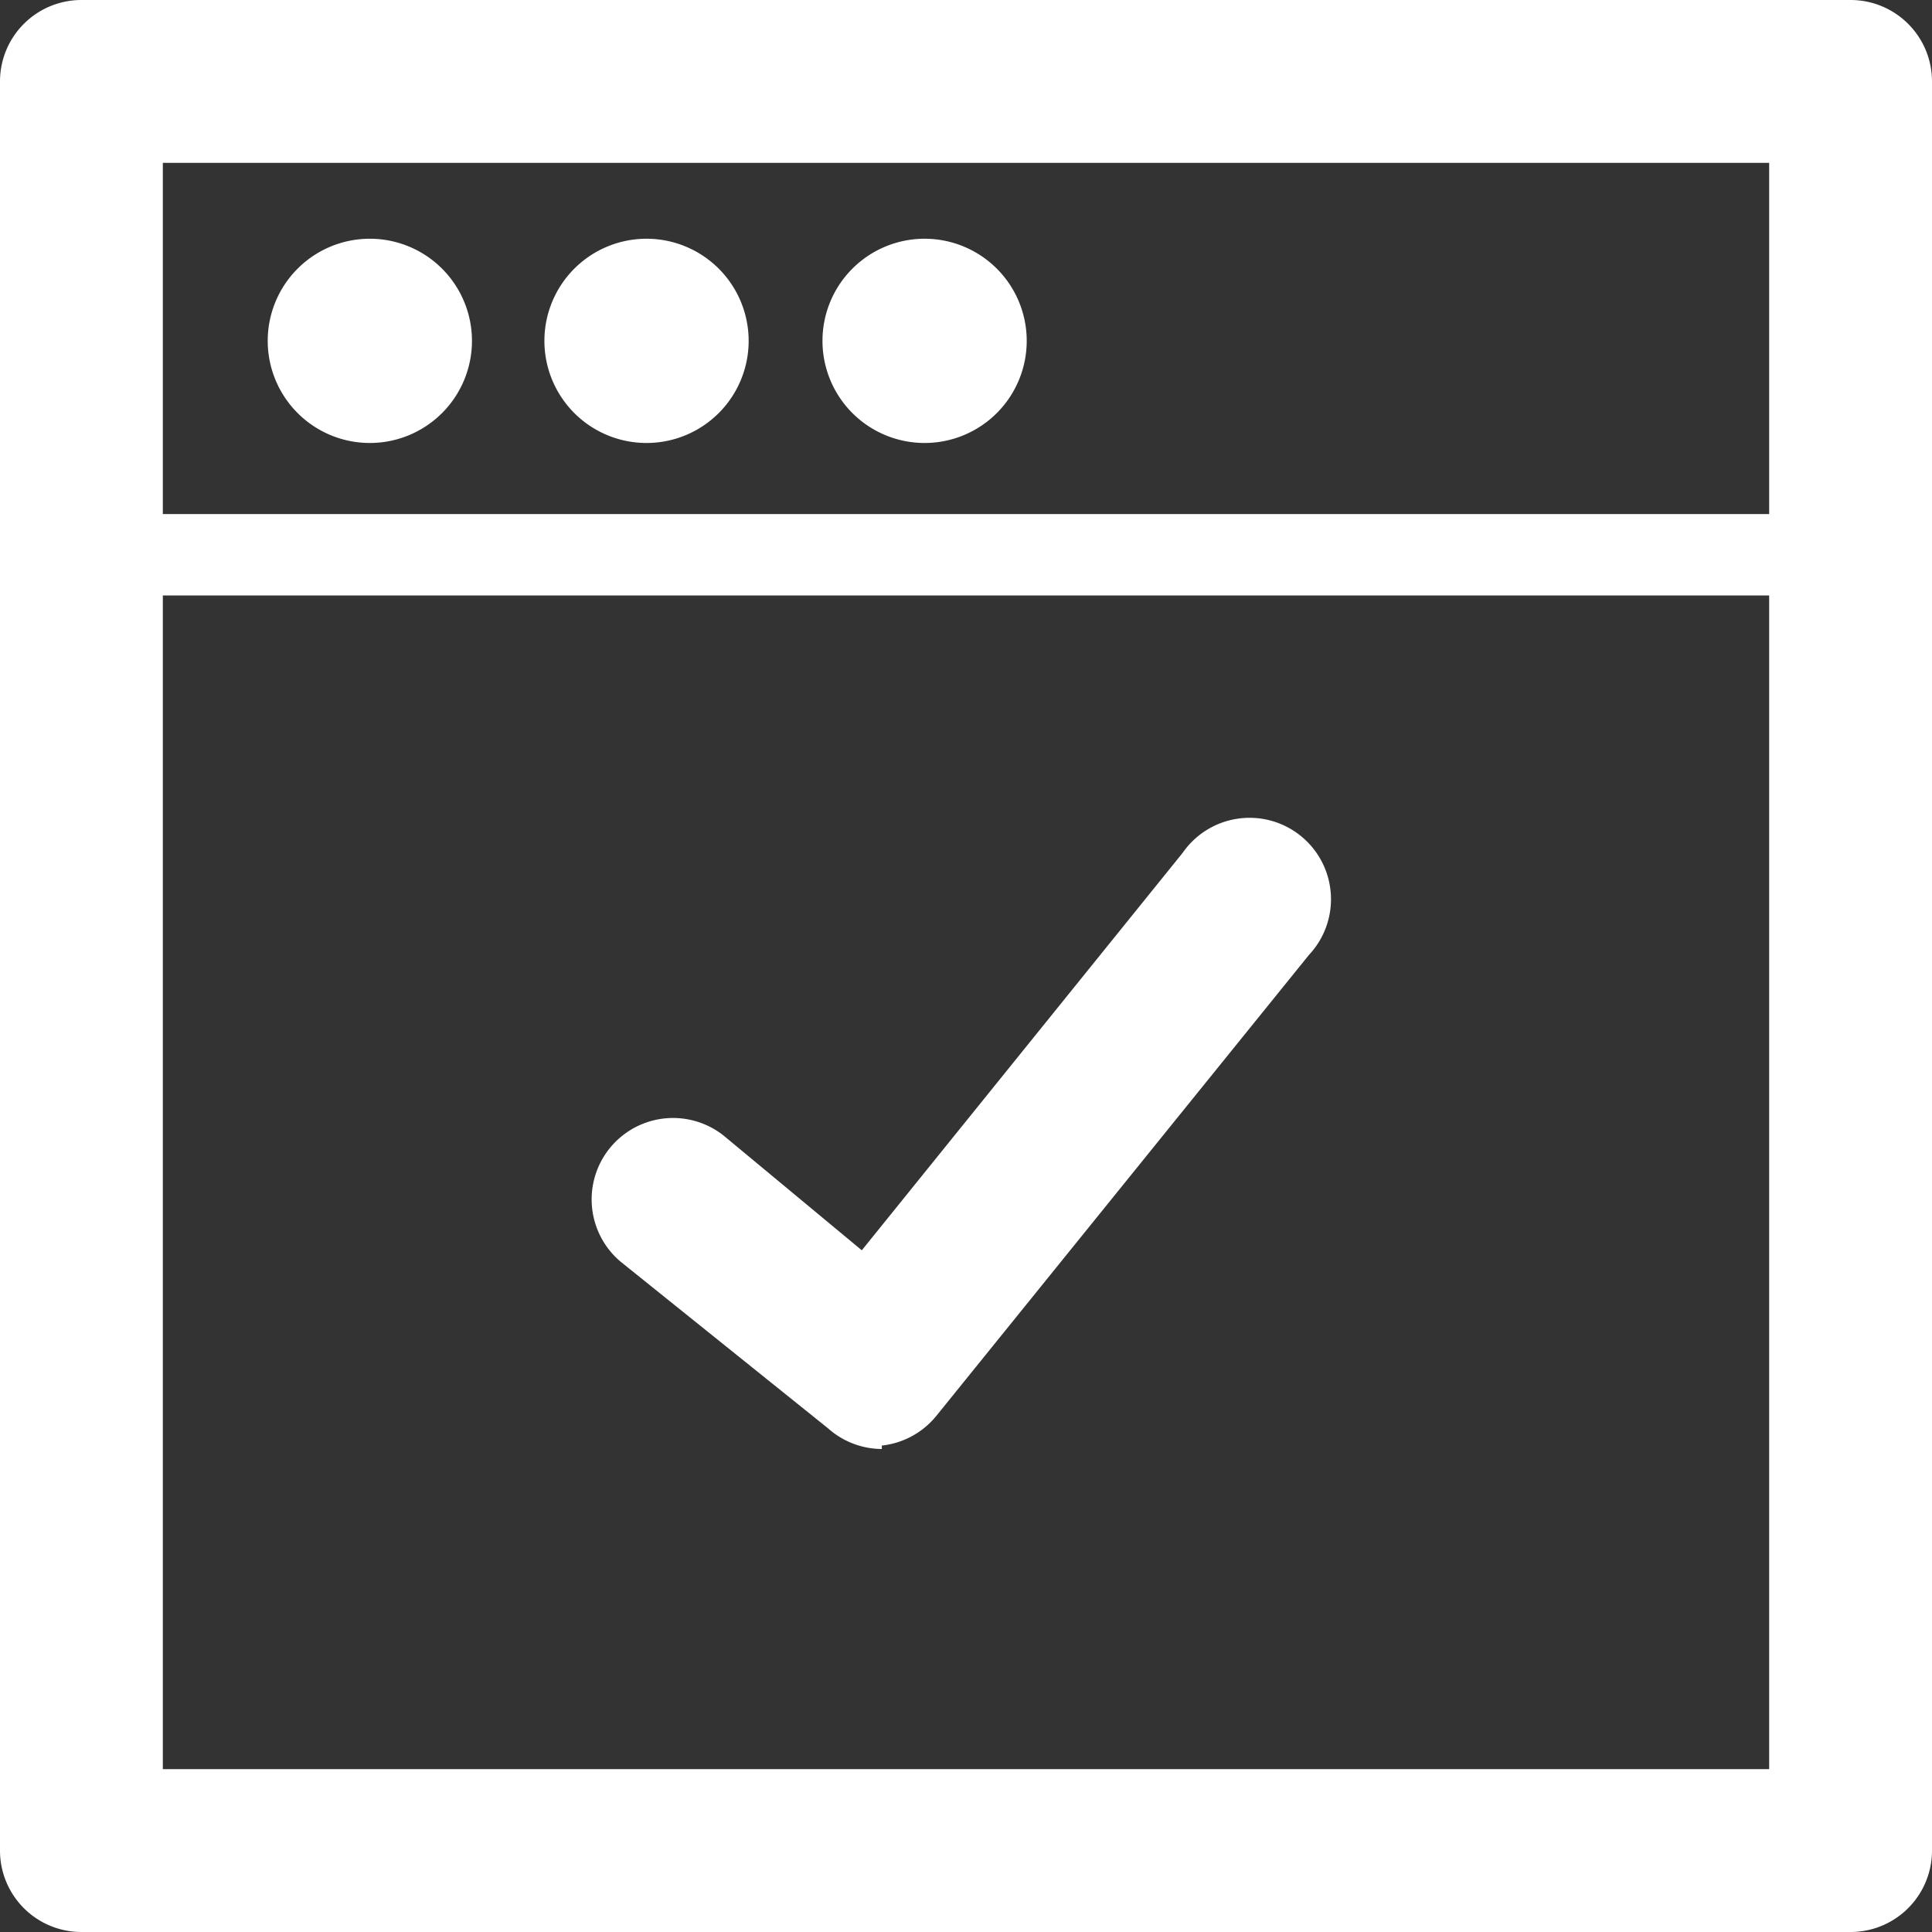 <svg id="Layer_3" data-name="Layer 3" xmlns="http://www.w3.org/2000/svg" viewBox="0 0 28 28"><rect x="0" y="0" width="28" height="28" fill="#333333" stroke="none"/><defs><style>.cls-1{fill:#fff}</style></defs><title>actual-information-28x27</title><path class="cls-1" d="M26.82 28H1.18A1.18 1.18 0 0 1 0 26.82V1.18A1.18 1.18 0 0 1 1.18 0h25.64A1.18 1.18 0 0 1 28 1.18v25.64A1.18 1.18 0 0 1 26.82 28zM2.36 25.64h23.28V2.36H2.36v23.28z"/><path class="cls-1" d="M26.4 8.63H1.6a.59.59 0 0 1 0-1.18h24.8a.59.59 0 0 1 0 1.18zM5.35 3.46a1.48 1.48 0 1 0 1.49 1.48 1.48 1.48 0 0 0-1.49-1.48zm4.02 0a1.48 1.48 0 1 0 1.48 1.48 1.48 1.48 0 0 0-1.48-1.48zm4.02 0a1.48 1.48 0 1 0 1.49 1.48 1.48 1.48 0 0 0-1.49-1.48zM12.78 21a1.18 1.18 0 0 1-.78-.3l-3-2.41a1.18 1.18 0 0 1 1.49-1.83l2 1.66 4.65-5.76a1.18 1.18 0 1 1 1.83 1.48l-5.4 6.68a1.18 1.18 0 0 1-.79.43z"/></svg>